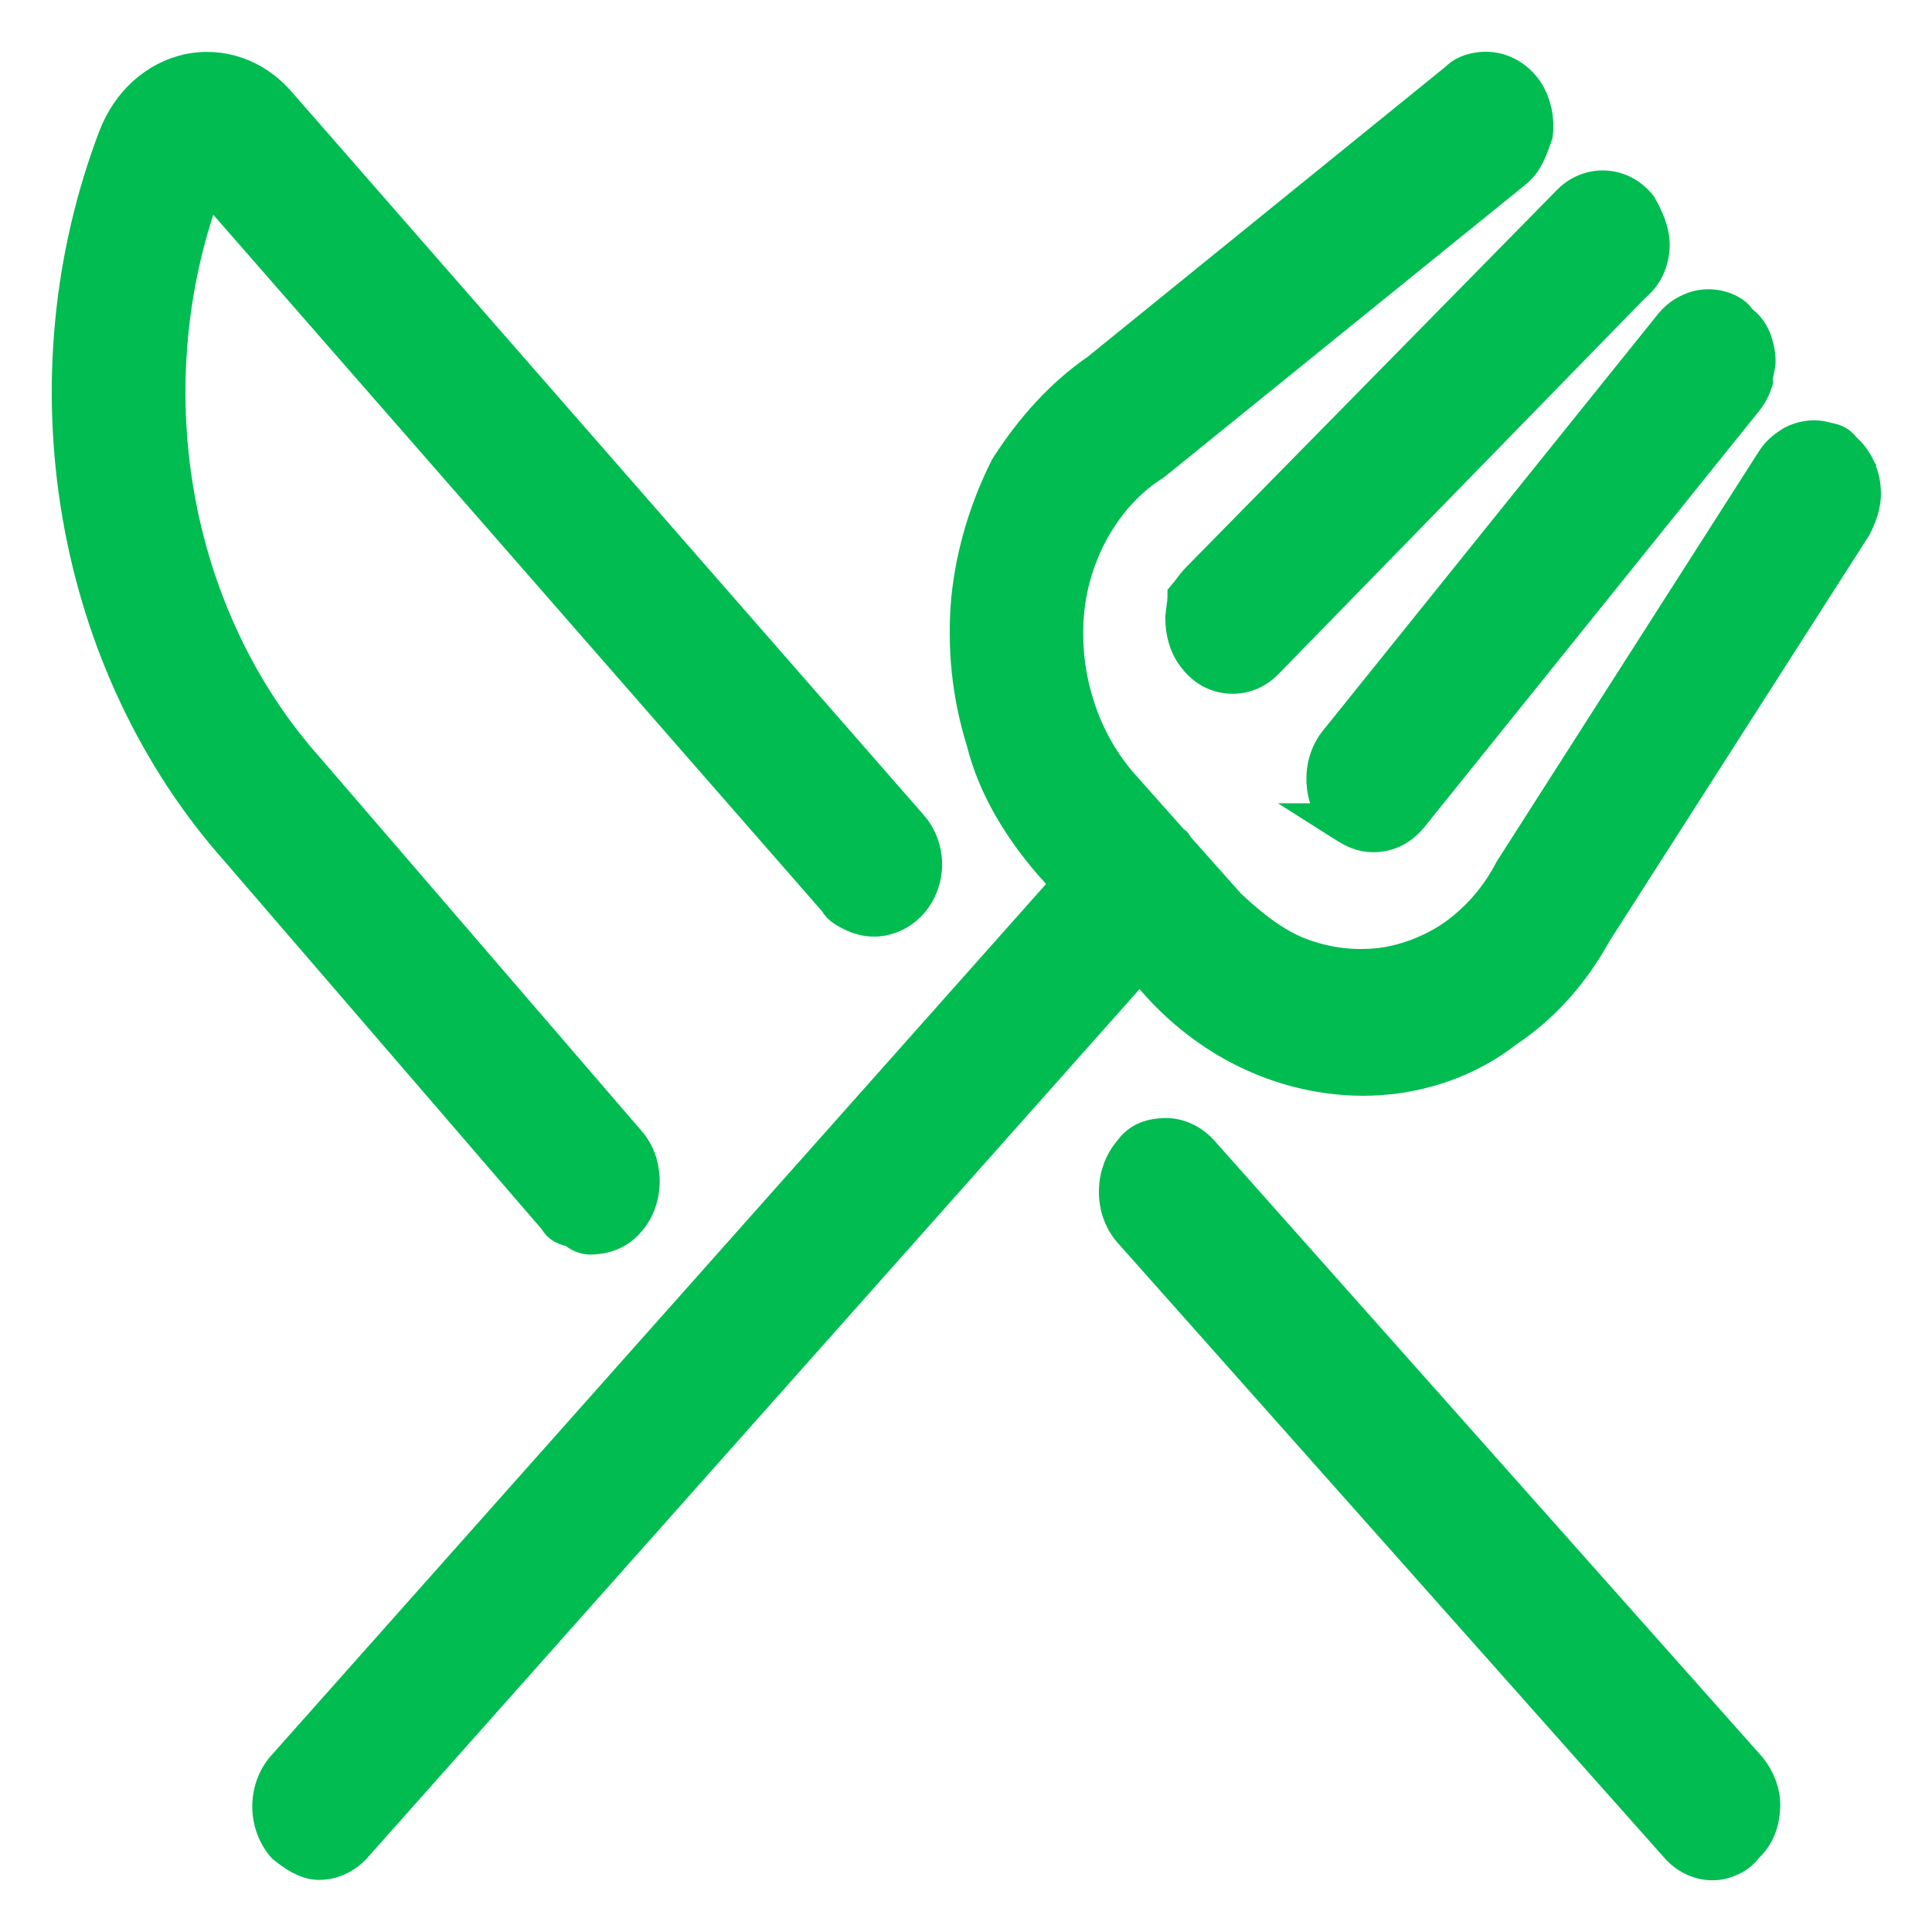 <?xml version="1.0" encoding="UTF-8"?>
<svg xmlns="http://www.w3.org/2000/svg" width="28" height="28" viewBox="0 0 28 28" fill="none">
  <g clip-path="url(#clip0_2245_18)">
    <mask id="mask0_2245_18" style="mask-type:luminance" maskUnits="userSpaceOnUse" x="0" y="0" width="28" height="28">
      <path d="M28 0H0V28H28V0Z" fill="white"></path>
    </mask>
    <g mask="url(#mask0_2245_18)">
      <path d="M17.184 9.265C17.152 9.164 17.138 9.057 17.138 8.95C17.148 8.844 17.17 8.737 17.17 8.64C17.251 8.544 17.305 8.458 17.378 8.386L22.742 2.929C22.882 2.785 23.072 2.71 23.262 2.721C23.456 2.731 23.636 2.827 23.763 2.987C23.853 3.147 23.957 3.358 23.948 3.574C23.939 3.789 23.853 3.991 23.673 4.136L18.349 9.595C18.281 9.667 18.195 9.722 18.109 9.758C18.019 9.794 17.924 9.809 17.829 9.804C17.735 9.799 17.64 9.773 17.554 9.728C17.468 9.682 17.391 9.616 17.328 9.534C17.265 9.458 17.215 9.367 17.184 9.265ZM8.306 17.82C8.216 17.82 8.094 17.759 8.067 17.683L3.443 12.318C2.264 10.992 1.466 9.296 1.151 7.457C0.835 5.615 1.018 3.71 1.674 1.987C1.767 1.743 1.912 1.528 2.096 1.361C2.28 1.195 2.497 1.082 2.729 1.031C2.961 0.981 3.2 0.996 3.426 1.073C3.652 1.151 3.857 1.29 4.024 1.478L13.205 11.983C13.332 12.13 13.404 12.323 13.404 12.527C13.404 12.73 13.332 12.923 13.205 13.07C13.133 13.152 13.052 13.213 12.957 13.258C12.867 13.299 12.767 13.324 12.668 13.324C12.564 13.324 12.465 13.299 12.374 13.258C12.28 13.213 12.158 13.152 12.126 13.07L2.998 2.626C2.452 4.051 2.301 5.627 2.563 7.152C2.825 8.676 3.489 10.073 4.468 11.165L9.11 16.555C9.209 16.667 9.277 16.814 9.299 16.972C9.326 17.129 9.308 17.292 9.254 17.439C9.2 17.586 9.105 17.708 8.988 17.8C8.866 17.886 8.726 17.932 8.545 17.932C8.491 17.932 8.392 17.906 8.306 17.82ZM19.419 11.892C19.351 11.775 19.292 11.734 19.252 11.638C19.211 11.541 19.189 11.434 19.184 11.328C19.18 11.221 19.193 11.114 19.225 11.013C19.256 10.916 19.306 10.82 19.369 10.744L24.223 4.709C24.287 4.631 24.363 4.566 24.454 4.52C24.54 4.475 24.63 4.448 24.725 4.443C24.82 4.438 24.914 4.454 25.005 4.489C25.095 4.526 25.176 4.581 25.208 4.653C25.316 4.725 25.375 4.811 25.416 4.908C25.456 5.004 25.479 5.109 25.483 5.215C25.488 5.322 25.434 5.429 25.443 5.53C25.411 5.63 25.361 5.723 25.298 5.802L20.444 11.836C20.381 11.912 20.304 11.978 20.218 12.024C20.132 12.069 20.038 12.095 19.943 12.1C19.848 12.105 19.753 12.09 19.667 12.054C19.577 12.019 19.495 11.963 19.383 11.892H19.419ZM26.707 6.497C26.865 6.624 26.969 6.812 27 7.02C27.032 7.233 26.987 7.406 26.879 7.624L23.108 13.517C22.792 14.091 22.367 14.579 21.821 14.94C21.356 15.305 20.783 15.529 20.186 15.605C20.042 15.62 19.898 15.631 19.753 15.631C18.647 15.626 17.585 15.143 16.795 14.274L16.515 13.959L5.131 26.766C4.995 26.913 4.812 26.995 4.623 26.995C4.433 26.995 4.252 26.863 4.118 26.756C3.984 26.604 3.908 26.4 3.906 26.187C3.905 25.974 3.978 25.77 4.109 25.618L15.495 12.811L15.219 12.501C14.786 11.998 14.415 11.399 14.253 10.739C14.045 10.078 13.973 9.377 14.036 8.681C14.104 8.005 14.307 7.355 14.596 6.781C14.962 6.207 15.4 5.724 15.915 5.37L21.117 1.153C21.234 1.027 21.464 0.976 21.654 1.011C21.844 1.046 22.015 1.164 22.128 1.339C22.236 1.514 22.282 1.733 22.255 1.945C22.182 2.158 22.115 2.349 21.961 2.474L16.723 6.715C16.375 6.934 16.086 7.243 15.865 7.619C15.648 7.99 15.508 8.412 15.463 8.859C15.422 9.311 15.468 9.768 15.603 10.2C15.734 10.632 15.951 11.023 16.231 11.353L16.985 12.201C16.998 12.212 17.012 12.222 17.026 12.232C17.035 12.242 17.039 12.258 17.048 12.273L17.807 13.126C18.1 13.4 18.448 13.69 18.832 13.837C19.216 13.985 19.627 14.035 20.029 13.985C20.376 13.939 20.787 13.787 21.112 13.548C21.437 13.309 21.713 12.989 21.907 12.613L25.7 6.679C25.754 6.593 25.826 6.522 25.908 6.466C25.989 6.405 26.079 6.37 26.17 6.354C26.265 6.334 26.364 6.339 26.454 6.365C26.549 6.39 26.635 6.39 26.712 6.497H26.707ZM25.348 25.623C25.479 25.781 25.551 25.984 25.551 26.151C25.547 26.41 25.47 26.614 25.298 26.766C25.203 26.913 24.982 27 24.833 27C24.643 27.005 24.463 26.924 24.323 26.776L16.375 17.835C16.244 17.678 16.172 17.475 16.177 17.261C16.177 17.048 16.253 16.845 16.384 16.692C16.52 16.499 16.7 16.459 16.89 16.453C17.08 16.453 17.26 16.535 17.4 16.682L25.348 25.623Z" fill="#00BC51" stroke="#00BC51" stroke-width="0.5"></path>
    </g>
  </g>
  <defs>
    <clipPath id="clip0_2245_18">
      <rect width="28" height="28" fill="white"></rect>
    </clipPath>
  </defs>
</svg>
